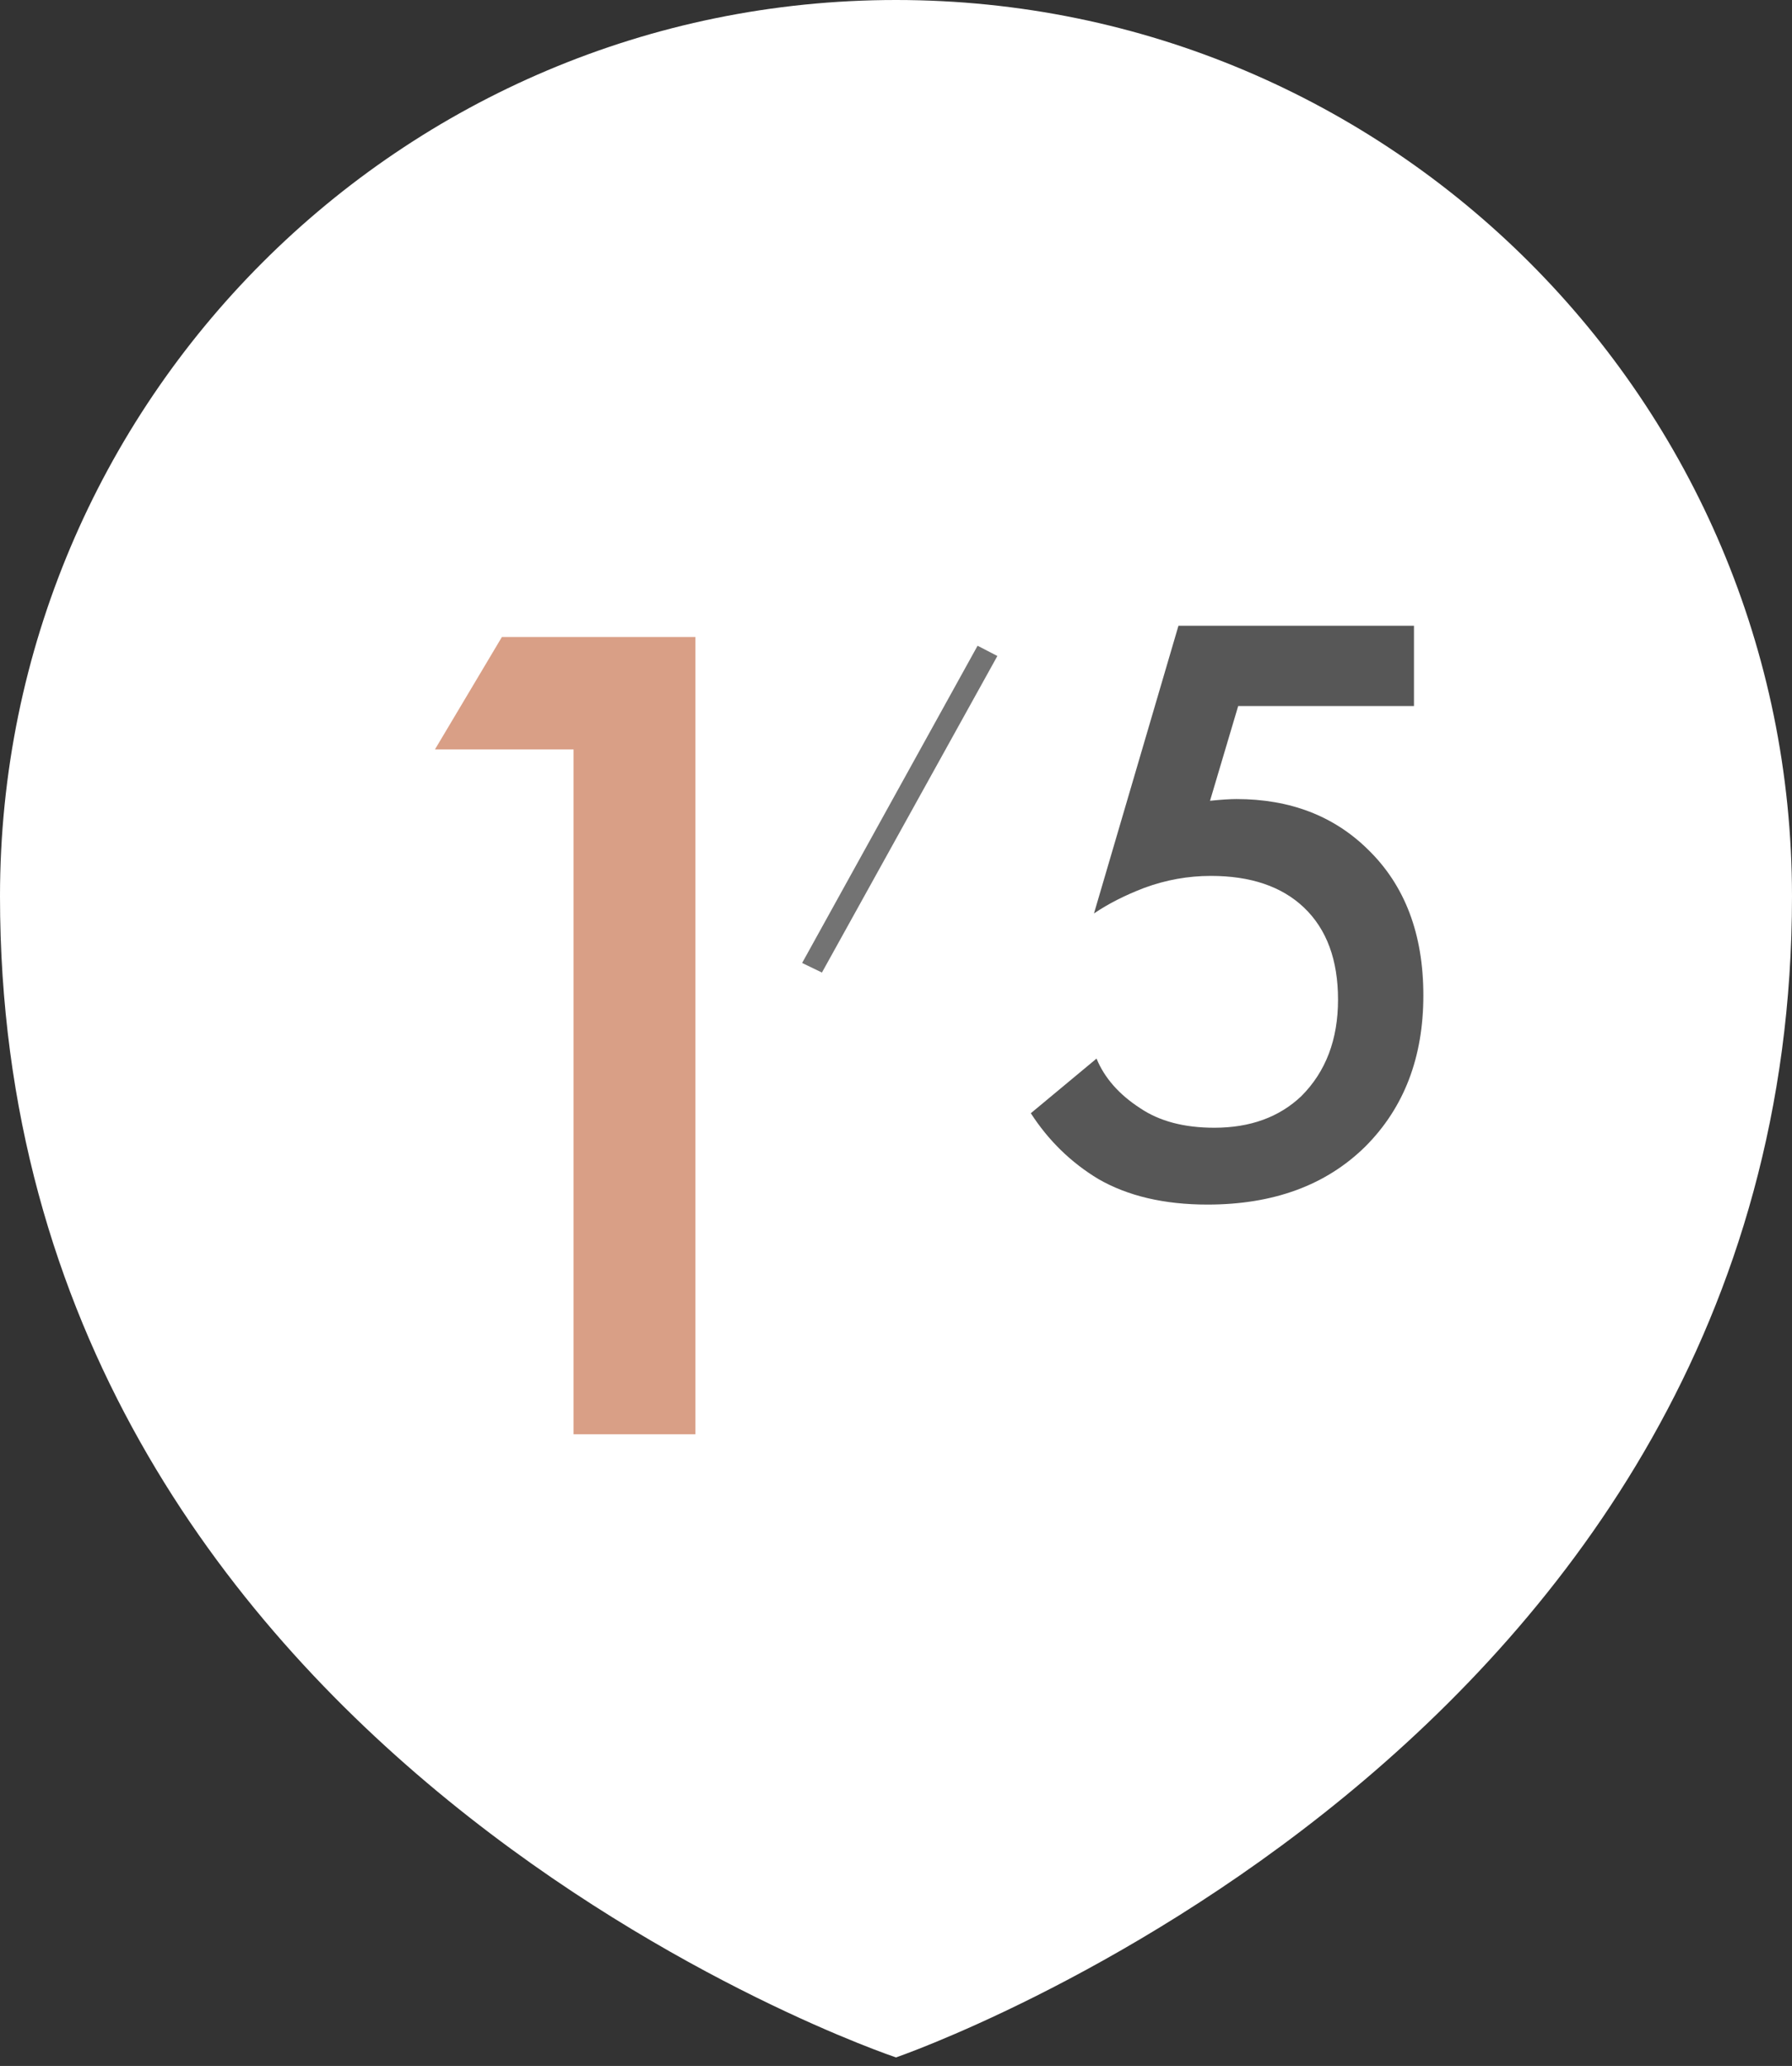 <?xml version="1.0" encoding="UTF-8"?> <svg xmlns="http://www.w3.org/2000/svg" width="105" height="121" viewBox="0 0 105 121" fill="none"><rect x="0" y="0" width="105" height="121" fill="#333333" stroke="none"/> <path d="M105 52.5C105 102.5 52.5 120.5 52.5 120.5C52.5 120.5 0 103 0 52.5C0 23.505 23.505 0 52.5 0C81.495 0 105 23.505 105 52.5Z" fill="white"></path> <path d="M33.607 84V43.89H25.487L29.407 37.31H40.747V84H33.607Z" fill="#D99F86"></path> <path d="M82.85 36.65V41.35H72.55L70.9 46.9C71.567 46.833 72.083 46.8 72.45 46.8C75.583 46.8 78.15 47.783 80.15 49.75C82.317 51.85 83.4 54.7 83.4 58.3C83.4 61.933 82.267 64.883 80 67.15C77.7 69.417 74.617 70.55 70.75 70.55C68.217 70.55 66.083 70.05 64.35 69.05C62.75 68.083 61.433 66.8 60.4 65.2L64.25 62C64.717 63.133 65.567 64.1 66.8 64.9C67.933 65.667 69.383 66.05 71.15 66.05C73.25 66.05 74.95 65.433 76.25 64.2C77.683 62.767 78.4 60.883 78.4 58.55C78.4 56.217 77.733 54.417 76.4 53.15C75.1 51.917 73.283 51.3 70.95 51.3C69.617 51.3 68.317 51.533 67.05 52C65.917 52.433 64.933 52.933 64.1 53.5L69.05 36.65H82.85Z" fill="#575757"></path> <path d="M47 56.4L57.28 37.82L58.44 38.42L48.16 56.96L47 56.4Z" fill="#737373"></path> </svg> 
